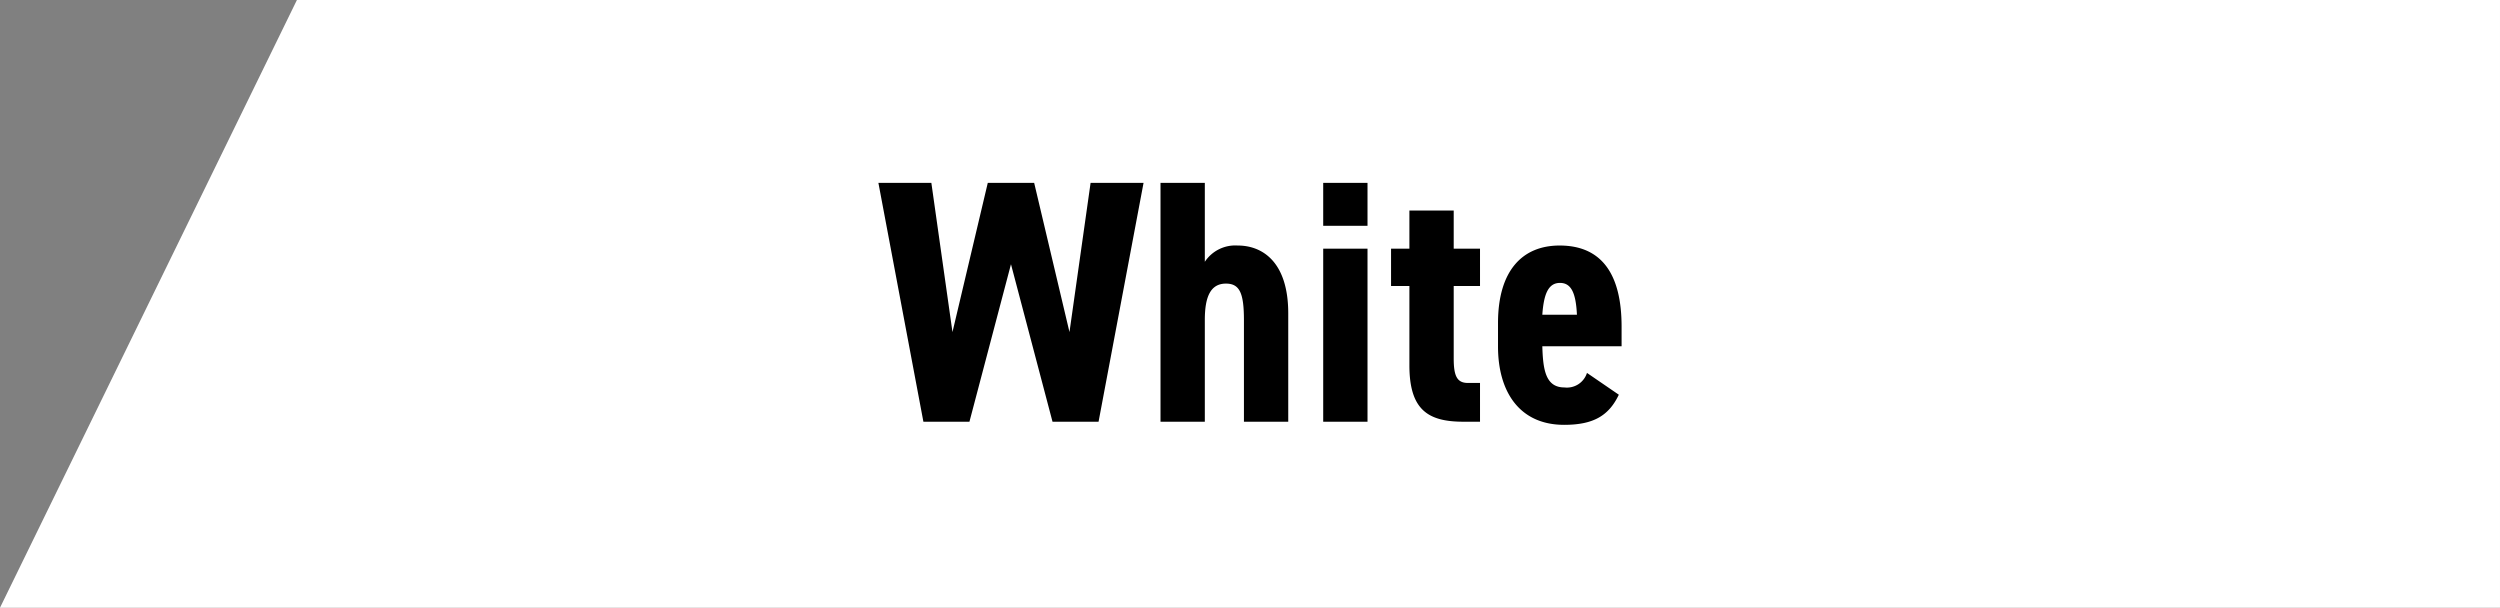 <svg xmlns="http://www.w3.org/2000/svg" width="216.667" height="52.668" viewBox="0 0 216.667 52.668"><rect x="0" y="0" width="216.667" height="52.668" fill="#808080" stroke="none"/><g transform="translate(27.079)"><path d="M-1.346,0H189.587V52.668H-27.079Z" transform="translate(0)" fill="#fff"/><path d="M11.67,15.35,15.27,29h3.99l3.9-20.7H18.57L16.74,21.23,13.68,8.3H9.66L6.6,21.23,4.77,8.3H.18L4.08,29H8.07ZM24.63,29h3.84V20.18c0-1.98.48-3.15,1.83-3.15,1.2,0,1.56.84,1.56,3.18V29H35.7V19.61c0-4.44-2.22-5.88-4.38-5.88a3.159,3.159,0,0,0-2.85,1.41V8.3H24.63Zm14.1,0h3.84V14H38.73Zm0-16.98h3.84V8.3H38.73Zm5.88,5.22H46.2v6.87c0,3.87,1.62,4.89,4.68,4.89h1.44V25.64H51.27c-.96,0-1.23-.63-1.23-2.13V17.24h2.28V14H50.04V10.7H46.2V14H44.61Zm16.98,7.53a1.82,1.82,0,0,1-1.95,1.26c-1.65,0-1.86-1.56-1.92-3.57h6.87V20.75c0-4.56-1.74-7.02-5.37-7.02-3.24,0-5.34,2.19-5.34,6.72v2.04c0,3.87,1.83,6.78,5.73,6.78,2.52,0,3.87-.78,4.74-2.61Zm-2.34-7.8c.96,0,1.38.84,1.47,2.76h-3C57.84,18.02,58.2,16.97,59.25,16.97Z" transform="translate(48.869 7.549)"/></g></svg>